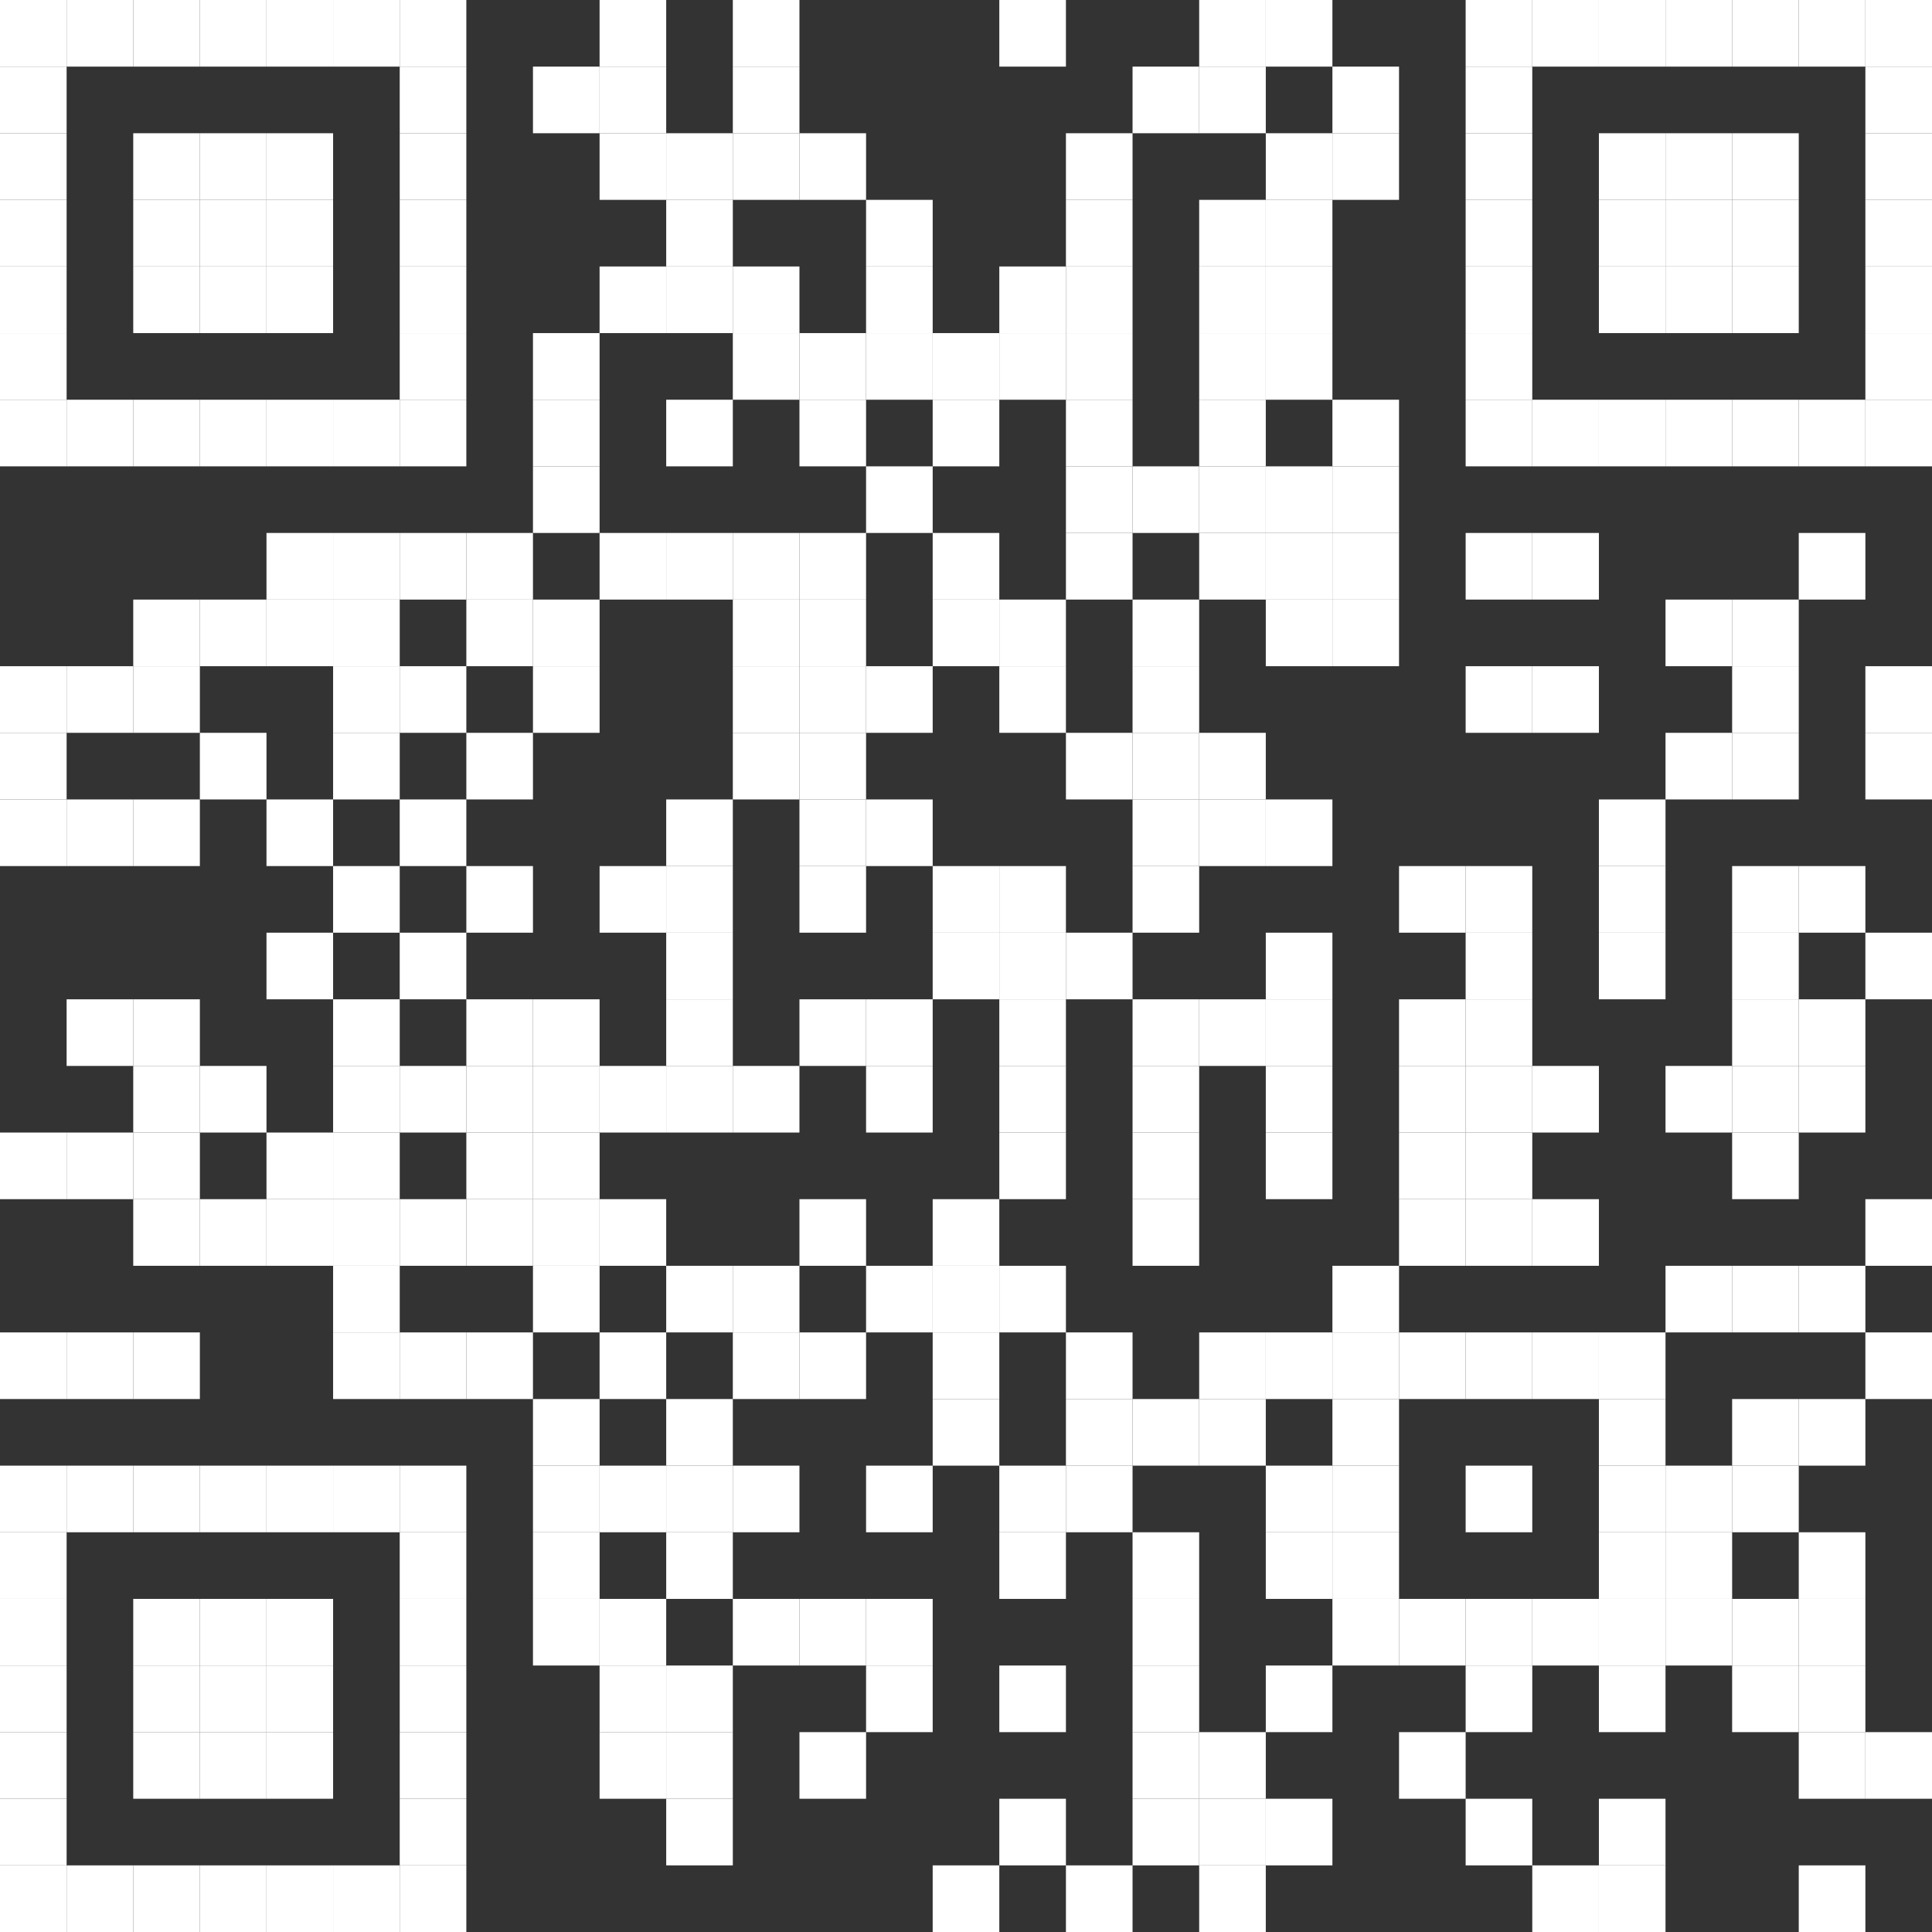 <?xml version="1.0" encoding="UTF-8"?> <svg xmlns="http://www.w3.org/2000/svg" xmlns:xlink="http://www.w3.org/1999/xlink" version="1.1" width="500px" height="500px" viewBox="0 0 500 500"><rect x="0" y="0" width="500" height="500" fill="#333333" stroke="none"/><defs><rect id="block" width="17.241" height="17.241" fill="#ffffff" fill-opacity="1"></rect></defs><rect x="0" y="0" width="500" height="500" fill="#ffffff" fill-opacity="0"></rect><use x="0" y="0" xlink:href="#block"></use><use x="17.241" y="0" xlink:href="#block"></use><use x="34.483" y="0" xlink:href="#block"></use><use x="51.724" y="0" xlink:href="#block"></use><use x="68.966" y="0" xlink:href="#block"></use><use x="86.207" y="0" xlink:href="#block"></use><use x="103.448" y="0" xlink:href="#block"></use><use x="155.172" y="0" xlink:href="#block"></use><use x="189.655" y="0" xlink:href="#block"></use><use x="258.621" y="0" xlink:href="#block"></use><use x="310.345" y="0" xlink:href="#block"></use><use x="327.586" y="0" xlink:href="#block"></use><use x="379.31" y="0" xlink:href="#block"></use><use x="396.552" y="0" xlink:href="#block"></use><use x="413.793" y="0" xlink:href="#block"></use><use x="431.034" y="0" xlink:href="#block"></use><use x="448.276" y="0" xlink:href="#block"></use><use x="465.517" y="0" xlink:href="#block"></use><use x="482.759" y="0" xlink:href="#block"></use><use x="0" y="17.241" xlink:href="#block"></use><use x="103.448" y="17.241" xlink:href="#block"></use><use x="137.931" y="17.241" xlink:href="#block"></use><use x="155.172" y="17.241" xlink:href="#block"></use><use x="189.655" y="17.241" xlink:href="#block"></use><use x="293.103" y="17.241" xlink:href="#block"></use><use x="310.345" y="17.241" xlink:href="#block"></use><use x="344.828" y="17.241" xlink:href="#block"></use><use x="379.31" y="17.241" xlink:href="#block"></use><use x="482.759" y="17.241" xlink:href="#block"></use><use x="0" y="34.483" xlink:href="#block"></use><use x="34.483" y="34.483" xlink:href="#block"></use><use x="51.724" y="34.483" xlink:href="#block"></use><use x="68.966" y="34.483" xlink:href="#block"></use><use x="103.448" y="34.483" xlink:href="#block"></use><use x="155.172" y="34.483" xlink:href="#block"></use><use x="172.414" y="34.483" xlink:href="#block"></use><use x="189.655" y="34.483" xlink:href="#block"></use><use x="206.897" y="34.483" xlink:href="#block"></use><use x="275.862" y="34.483" xlink:href="#block"></use><use x="327.586" y="34.483" xlink:href="#block"></use><use x="344.828" y="34.483" xlink:href="#block"></use><use x="379.31" y="34.483" xlink:href="#block"></use><use x="413.793" y="34.483" xlink:href="#block"></use><use x="431.034" y="34.483" xlink:href="#block"></use><use x="448.276" y="34.483" xlink:href="#block"></use><use x="482.759" y="34.483" xlink:href="#block"></use><use x="0" y="51.724" xlink:href="#block"></use><use x="34.483" y="51.724" xlink:href="#block"></use><use x="51.724" y="51.724" xlink:href="#block"></use><use x="68.966" y="51.724" xlink:href="#block"></use><use x="103.448" y="51.724" xlink:href="#block"></use><use x="172.414" y="51.724" xlink:href="#block"></use><use x="224.138" y="51.724" xlink:href="#block"></use><use x="275.862" y="51.724" xlink:href="#block"></use><use x="310.345" y="51.724" xlink:href="#block"></use><use x="327.586" y="51.724" xlink:href="#block"></use><use x="379.31" y="51.724" xlink:href="#block"></use><use x="413.793" y="51.724" xlink:href="#block"></use><use x="431.034" y="51.724" xlink:href="#block"></use><use x="448.276" y="51.724" xlink:href="#block"></use><use x="482.759" y="51.724" xlink:href="#block"></use><use x="0" y="68.966" xlink:href="#block"></use><use x="34.483" y="68.966" xlink:href="#block"></use><use x="51.724" y="68.966" xlink:href="#block"></use><use x="68.966" y="68.966" xlink:href="#block"></use><use x="103.448" y="68.966" xlink:href="#block"></use><use x="155.172" y="68.966" xlink:href="#block"></use><use x="172.414" y="68.966" xlink:href="#block"></use><use x="189.655" y="68.966" xlink:href="#block"></use><use x="224.138" y="68.966" xlink:href="#block"></use><use x="258.621" y="68.966" xlink:href="#block"></use><use x="275.862" y="68.966" xlink:href="#block"></use><use x="310.345" y="68.966" xlink:href="#block"></use><use x="327.586" y="68.966" xlink:href="#block"></use><use x="379.31" y="68.966" xlink:href="#block"></use><use x="413.793" y="68.966" xlink:href="#block"></use><use x="431.034" y="68.966" xlink:href="#block"></use><use x="448.276" y="68.966" xlink:href="#block"></use><use x="482.759" y="68.966" xlink:href="#block"></use><use x="0" y="86.207" xlink:href="#block"></use><use x="103.448" y="86.207" xlink:href="#block"></use><use x="137.931" y="86.207" xlink:href="#block"></use><use x="189.655" y="86.207" xlink:href="#block"></use><use x="206.897" y="86.207" xlink:href="#block"></use><use x="224.138" y="86.207" xlink:href="#block"></use><use x="241.379" y="86.207" xlink:href="#block"></use><use x="258.621" y="86.207" xlink:href="#block"></use><use x="275.862" y="86.207" xlink:href="#block"></use><use x="310.345" y="86.207" xlink:href="#block"></use><use x="327.586" y="86.207" xlink:href="#block"></use><use x="379.31" y="86.207" xlink:href="#block"></use><use x="482.759" y="86.207" xlink:href="#block"></use><use x="0" y="103.448" xlink:href="#block"></use><use x="17.241" y="103.448" xlink:href="#block"></use><use x="34.483" y="103.448" xlink:href="#block"></use><use x="51.724" y="103.448" xlink:href="#block"></use><use x="68.966" y="103.448" xlink:href="#block"></use><use x="86.207" y="103.448" xlink:href="#block"></use><use x="103.448" y="103.448" xlink:href="#block"></use><use x="137.931" y="103.448" xlink:href="#block"></use><use x="172.414" y="103.448" xlink:href="#block"></use><use x="206.897" y="103.448" xlink:href="#block"></use><use x="241.379" y="103.448" xlink:href="#block"></use><use x="275.862" y="103.448" xlink:href="#block"></use><use x="310.345" y="103.448" xlink:href="#block"></use><use x="344.828" y="103.448" xlink:href="#block"></use><use x="379.31" y="103.448" xlink:href="#block"></use><use x="396.552" y="103.448" xlink:href="#block"></use><use x="413.793" y="103.448" xlink:href="#block"></use><use x="431.034" y="103.448" xlink:href="#block"></use><use x="448.276" y="103.448" xlink:href="#block"></use><use x="465.517" y="103.448" xlink:href="#block"></use><use x="482.759" y="103.448" xlink:href="#block"></use><use x="137.931" y="120.69" xlink:href="#block"></use><use x="224.138" y="120.69" xlink:href="#block"></use><use x="275.862" y="120.69" xlink:href="#block"></use><use x="293.103" y="120.69" xlink:href="#block"></use><use x="310.345" y="120.69" xlink:href="#block"></use><use x="327.586" y="120.69" xlink:href="#block"></use><use x="344.828" y="120.69" xlink:href="#block"></use><use x="68.966" y="137.931" xlink:href="#block"></use><use x="86.207" y="137.931" xlink:href="#block"></use><use x="103.448" y="137.931" xlink:href="#block"></use><use x="120.69" y="137.931" xlink:href="#block"></use><use x="155.172" y="137.931" xlink:href="#block"></use><use x="172.414" y="137.931" xlink:href="#block"></use><use x="189.655" y="137.931" xlink:href="#block"></use><use x="206.897" y="137.931" xlink:href="#block"></use><use x="241.379" y="137.931" xlink:href="#block"></use><use x="275.862" y="137.931" xlink:href="#block"></use><use x="310.345" y="137.931" xlink:href="#block"></use><use x="327.586" y="137.931" xlink:href="#block"></use><use x="344.828" y="137.931" xlink:href="#block"></use><use x="379.31" y="137.931" xlink:href="#block"></use><use x="396.552" y="137.931" xlink:href="#block"></use><use x="465.517" y="137.931" xlink:href="#block"></use><use x="34.483" y="155.172" xlink:href="#block"></use><use x="51.724" y="155.172" xlink:href="#block"></use><use x="68.966" y="155.172" xlink:href="#block"></use><use x="86.207" y="155.172" xlink:href="#block"></use><use x="120.69" y="155.172" xlink:href="#block"></use><use x="137.931" y="155.172" xlink:href="#block"></use><use x="189.655" y="155.172" xlink:href="#block"></use><use x="206.897" y="155.172" xlink:href="#block"></use><use x="241.379" y="155.172" xlink:href="#block"></use><use x="258.621" y="155.172" xlink:href="#block"></use><use x="293.103" y="155.172" xlink:href="#block"></use><use x="327.586" y="155.172" xlink:href="#block"></use><use x="344.828" y="155.172" xlink:href="#block"></use><use x="431.034" y="155.172" xlink:href="#block"></use><use x="448.276" y="155.172" xlink:href="#block"></use><use x="0" y="172.414" xlink:href="#block"></use><use x="17.241" y="172.414" xlink:href="#block"></use><use x="34.483" y="172.414" xlink:href="#block"></use><use x="86.207" y="172.414" xlink:href="#block"></use><use x="103.448" y="172.414" xlink:href="#block"></use><use x="137.931" y="172.414" xlink:href="#block"></use><use x="189.655" y="172.414" xlink:href="#block"></use><use x="206.897" y="172.414" xlink:href="#block"></use><use x="224.138" y="172.414" xlink:href="#block"></use><use x="258.621" y="172.414" xlink:href="#block"></use><use x="293.103" y="172.414" xlink:href="#block"></use><use x="379.31" y="172.414" xlink:href="#block"></use><use x="396.552" y="172.414" xlink:href="#block"></use><use x="448.276" y="172.414" xlink:href="#block"></use><use x="482.759" y="172.414" xlink:href="#block"></use><use x="0" y="189.655" xlink:href="#block"></use><use x="51.724" y="189.655" xlink:href="#block"></use><use x="86.207" y="189.655" xlink:href="#block"></use><use x="120.69" y="189.655" xlink:href="#block"></use><use x="189.655" y="189.655" xlink:href="#block"></use><use x="206.897" y="189.655" xlink:href="#block"></use><use x="275.862" y="189.655" xlink:href="#block"></use><use x="293.103" y="189.655" xlink:href="#block"></use><use x="310.345" y="189.655" xlink:href="#block"></use><use x="431.034" y="189.655" xlink:href="#block"></use><use x="448.276" y="189.655" xlink:href="#block"></use><use x="482.759" y="189.655" xlink:href="#block"></use><use x="0" y="206.897" xlink:href="#block"></use><use x="17.241" y="206.897" xlink:href="#block"></use><use x="34.483" y="206.897" xlink:href="#block"></use><use x="68.966" y="206.897" xlink:href="#block"></use><use x="103.448" y="206.897" xlink:href="#block"></use><use x="172.414" y="206.897" xlink:href="#block"></use><use x="206.897" y="206.897" xlink:href="#block"></use><use x="224.138" y="206.897" xlink:href="#block"></use><use x="293.103" y="206.897" xlink:href="#block"></use><use x="310.345" y="206.897" xlink:href="#block"></use><use x="327.586" y="206.897" xlink:href="#block"></use><use x="413.793" y="206.897" xlink:href="#block"></use><use x="86.207" y="224.138" xlink:href="#block"></use><use x="120.69" y="224.138" xlink:href="#block"></use><use x="155.172" y="224.138" xlink:href="#block"></use><use x="172.414" y="224.138" xlink:href="#block"></use><use x="206.897" y="224.138" xlink:href="#block"></use><use x="241.379" y="224.138" xlink:href="#block"></use><use x="258.621" y="224.138" xlink:href="#block"></use><use x="293.103" y="224.138" xlink:href="#block"></use><use x="362.069" y="224.138" xlink:href="#block"></use><use x="379.31" y="224.138" xlink:href="#block"></use><use x="413.793" y="224.138" xlink:href="#block"></use><use x="448.276" y="224.138" xlink:href="#block"></use><use x="465.517" y="224.138" xlink:href="#block"></use><use x="68.966" y="241.379" xlink:href="#block"></use><use x="103.448" y="241.379" xlink:href="#block"></use><use x="172.414" y="241.379" xlink:href="#block"></use><use x="241.379" y="241.379" xlink:href="#block"></use><use x="258.621" y="241.379" xlink:href="#block"></use><use x="275.862" y="241.379" xlink:href="#block"></use><use x="327.586" y="241.379" xlink:href="#block"></use><use x="379.31" y="241.379" xlink:href="#block"></use><use x="413.793" y="241.379" xlink:href="#block"></use><use x="448.276" y="241.379" xlink:href="#block"></use><use x="482.759" y="241.379" xlink:href="#block"></use><use x="17.241" y="258.621" xlink:href="#block"></use><use x="34.483" y="258.621" xlink:href="#block"></use><use x="86.207" y="258.621" xlink:href="#block"></use><use x="120.69" y="258.621" xlink:href="#block"></use><use x="137.931" y="258.621" xlink:href="#block"></use><use x="172.414" y="258.621" xlink:href="#block"></use><use x="206.897" y="258.621" xlink:href="#block"></use><use x="224.138" y="258.621" xlink:href="#block"></use><use x="258.621" y="258.621" xlink:href="#block"></use><use x="293.103" y="258.621" xlink:href="#block"></use><use x="310.345" y="258.621" xlink:href="#block"></use><use x="327.586" y="258.621" xlink:href="#block"></use><use x="362.069" y="258.621" xlink:href="#block"></use><use x="379.31" y="258.621" xlink:href="#block"></use><use x="448.276" y="258.621" xlink:href="#block"></use><use x="465.517" y="258.621" xlink:href="#block"></use><use x="34.483" y="275.862" xlink:href="#block"></use><use x="51.724" y="275.862" xlink:href="#block"></use><use x="86.207" y="275.862" xlink:href="#block"></use><use x="103.448" y="275.862" xlink:href="#block"></use><use x="120.69" y="275.862" xlink:href="#block"></use><use x="137.931" y="275.862" xlink:href="#block"></use><use x="155.172" y="275.862" xlink:href="#block"></use><use x="172.414" y="275.862" xlink:href="#block"></use><use x="189.655" y="275.862" xlink:href="#block"></use><use x="224.138" y="275.862" xlink:href="#block"></use><use x="258.621" y="275.862" xlink:href="#block"></use><use x="293.103" y="275.862" xlink:href="#block"></use><use x="327.586" y="275.862" xlink:href="#block"></use><use x="362.069" y="275.862" xlink:href="#block"></use><use x="379.31" y="275.862" xlink:href="#block"></use><use x="396.552" y="275.862" xlink:href="#block"></use><use x="431.034" y="275.862" xlink:href="#block"></use><use x="448.276" y="275.862" xlink:href="#block"></use><use x="465.517" y="275.862" xlink:href="#block"></use><use x="0" y="293.103" xlink:href="#block"></use><use x="17.241" y="293.103" xlink:href="#block"></use><use x="34.483" y="293.103" xlink:href="#block"></use><use x="68.966" y="293.103" xlink:href="#block"></use><use x="86.207" y="293.103" xlink:href="#block"></use><use x="120.69" y="293.103" xlink:href="#block"></use><use x="137.931" y="293.103" xlink:href="#block"></use><use x="258.621" y="293.103" xlink:href="#block"></use><use x="293.103" y="293.103" xlink:href="#block"></use><use x="327.586" y="293.103" xlink:href="#block"></use><use x="362.069" y="293.103" xlink:href="#block"></use><use x="379.31" y="293.103" xlink:href="#block"></use><use x="448.276" y="293.103" xlink:href="#block"></use><use x="34.483" y="310.345" xlink:href="#block"></use><use x="51.724" y="310.345" xlink:href="#block"></use><use x="68.966" y="310.345" xlink:href="#block"></use><use x="86.207" y="310.345" xlink:href="#block"></use><use x="103.448" y="310.345" xlink:href="#block"></use><use x="120.69" y="310.345" xlink:href="#block"></use><use x="137.931" y="310.345" xlink:href="#block"></use><use x="155.172" y="310.345" xlink:href="#block"></use><use x="206.897" y="310.345" xlink:href="#block"></use><use x="241.379" y="310.345" xlink:href="#block"></use><use x="293.103" y="310.345" xlink:href="#block"></use><use x="362.069" y="310.345" xlink:href="#block"></use><use x="379.31" y="310.345" xlink:href="#block"></use><use x="396.552" y="310.345" xlink:href="#block"></use><use x="482.759" y="310.345" xlink:href="#block"></use><use x="86.207" y="327.586" xlink:href="#block"></use><use x="137.931" y="327.586" xlink:href="#block"></use><use x="172.414" y="327.586" xlink:href="#block"></use><use x="189.655" y="327.586" xlink:href="#block"></use><use x="224.138" y="327.586" xlink:href="#block"></use><use x="241.379" y="327.586" xlink:href="#block"></use><use x="258.621" y="327.586" xlink:href="#block"></use><use x="344.828" y="327.586" xlink:href="#block"></use><use x="431.034" y="327.586" xlink:href="#block"></use><use x="448.276" y="327.586" xlink:href="#block"></use><use x="465.517" y="327.586" xlink:href="#block"></use><use x="0" y="344.828" xlink:href="#block"></use><use x="17.241" y="344.828" xlink:href="#block"></use><use x="34.483" y="344.828" xlink:href="#block"></use><use x="86.207" y="344.828" xlink:href="#block"></use><use x="103.448" y="344.828" xlink:href="#block"></use><use x="120.69" y="344.828" xlink:href="#block"></use><use x="155.172" y="344.828" xlink:href="#block"></use><use x="189.655" y="344.828" xlink:href="#block"></use><use x="206.897" y="344.828" xlink:href="#block"></use><use x="241.379" y="344.828" xlink:href="#block"></use><use x="275.862" y="344.828" xlink:href="#block"></use><use x="310.345" y="344.828" xlink:href="#block"></use><use x="327.586" y="344.828" xlink:href="#block"></use><use x="344.828" y="344.828" xlink:href="#block"></use><use x="362.069" y="344.828" xlink:href="#block"></use><use x="379.31" y="344.828" xlink:href="#block"></use><use x="396.552" y="344.828" xlink:href="#block"></use><use x="413.793" y="344.828" xlink:href="#block"></use><use x="482.759" y="344.828" xlink:href="#block"></use><use x="137.931" y="362.069" xlink:href="#block"></use><use x="172.414" y="362.069" xlink:href="#block"></use><use x="241.379" y="362.069" xlink:href="#block"></use><use x="275.862" y="362.069" xlink:href="#block"></use><use x="293.103" y="362.069" xlink:href="#block"></use><use x="310.345" y="362.069" xlink:href="#block"></use><use x="344.828" y="362.069" xlink:href="#block"></use><use x="413.793" y="362.069" xlink:href="#block"></use><use x="448.276" y="362.069" xlink:href="#block"></use><use x="465.517" y="362.069" xlink:href="#block"></use><use x="0" y="379.31" xlink:href="#block"></use><use x="17.241" y="379.31" xlink:href="#block"></use><use x="34.483" y="379.31" xlink:href="#block"></use><use x="51.724" y="379.31" xlink:href="#block"></use><use x="68.966" y="379.31" xlink:href="#block"></use><use x="86.207" y="379.31" xlink:href="#block"></use><use x="103.448" y="379.31" xlink:href="#block"></use><use x="137.931" y="379.31" xlink:href="#block"></use><use x="155.172" y="379.31" xlink:href="#block"></use><use x="172.414" y="379.31" xlink:href="#block"></use><use x="189.655" y="379.31" xlink:href="#block"></use><use x="224.138" y="379.31" xlink:href="#block"></use><use x="258.621" y="379.31" xlink:href="#block"></use><use x="275.862" y="379.31" xlink:href="#block"></use><use x="327.586" y="379.31" xlink:href="#block"></use><use x="344.828" y="379.31" xlink:href="#block"></use><use x="379.31" y="379.31" xlink:href="#block"></use><use x="413.793" y="379.31" xlink:href="#block"></use><use x="431.034" y="379.31" xlink:href="#block"></use><use x="448.276" y="379.31" xlink:href="#block"></use><use x="0" y="396.552" xlink:href="#block"></use><use x="103.448" y="396.552" xlink:href="#block"></use><use x="137.931" y="396.552" xlink:href="#block"></use><use x="172.414" y="396.552" xlink:href="#block"></use><use x="258.621" y="396.552" xlink:href="#block"></use><use x="293.103" y="396.552" xlink:href="#block"></use><use x="327.586" y="396.552" xlink:href="#block"></use><use x="344.828" y="396.552" xlink:href="#block"></use><use x="413.793" y="396.552" xlink:href="#block"></use><use x="431.034" y="396.552" xlink:href="#block"></use><use x="465.517" y="396.552" xlink:href="#block"></use><use x="0" y="413.793" xlink:href="#block"></use><use x="34.483" y="413.793" xlink:href="#block"></use><use x="51.724" y="413.793" xlink:href="#block"></use><use x="68.966" y="413.793" xlink:href="#block"></use><use x="103.448" y="413.793" xlink:href="#block"></use><use x="137.931" y="413.793" xlink:href="#block"></use><use x="155.172" y="413.793" xlink:href="#block"></use><use x="189.655" y="413.793" xlink:href="#block"></use><use x="206.897" y="413.793" xlink:href="#block"></use><use x="224.138" y="413.793" xlink:href="#block"></use><use x="293.103" y="413.793" xlink:href="#block"></use><use x="344.828" y="413.793" xlink:href="#block"></use><use x="362.069" y="413.793" xlink:href="#block"></use><use x="379.31" y="413.793" xlink:href="#block"></use><use x="396.552" y="413.793" xlink:href="#block"></use><use x="413.793" y="413.793" xlink:href="#block"></use><use x="431.034" y="413.793" xlink:href="#block"></use><use x="448.276" y="413.793" xlink:href="#block"></use><use x="465.517" y="413.793" xlink:href="#block"></use><use x="0" y="431.034" xlink:href="#block"></use><use x="34.483" y="431.034" xlink:href="#block"></use><use x="51.724" y="431.034" xlink:href="#block"></use><use x="68.966" y="431.034" xlink:href="#block"></use><use x="103.448" y="431.034" xlink:href="#block"></use><use x="155.172" y="431.034" xlink:href="#block"></use><use x="172.414" y="431.034" xlink:href="#block"></use><use x="224.138" y="431.034" xlink:href="#block"></use><use x="258.621" y="431.034" xlink:href="#block"></use><use x="293.103" y="431.034" xlink:href="#block"></use><use x="327.586" y="431.034" xlink:href="#block"></use><use x="379.31" y="431.034" xlink:href="#block"></use><use x="413.793" y="431.034" xlink:href="#block"></use><use x="448.276" y="431.034" xlink:href="#block"></use><use x="465.517" y="431.034" xlink:href="#block"></use><use x="0" y="448.276" xlink:href="#block"></use><use x="34.483" y="448.276" xlink:href="#block"></use><use x="51.724" y="448.276" xlink:href="#block"></use><use x="68.966" y="448.276" xlink:href="#block"></use><use x="103.448" y="448.276" xlink:href="#block"></use><use x="155.172" y="448.276" xlink:href="#block"></use><use x="172.414" y="448.276" xlink:href="#block"></use><use x="206.897" y="448.276" xlink:href="#block"></use><use x="293.103" y="448.276" xlink:href="#block"></use><use x="310.345" y="448.276" xlink:href="#block"></use><use x="362.069" y="448.276" xlink:href="#block"></use><use x="465.517" y="448.276" xlink:href="#block"></use><use x="482.759" y="448.276" xlink:href="#block"></use><use x="0" y="465.517" xlink:href="#block"></use><use x="103.448" y="465.517" xlink:href="#block"></use><use x="172.414" y="465.517" xlink:href="#block"></use><use x="258.621" y="465.517" xlink:href="#block"></use><use x="293.103" y="465.517" xlink:href="#block"></use><use x="310.345" y="465.517" xlink:href="#block"></use><use x="327.586" y="465.517" xlink:href="#block"></use><use x="379.31" y="465.517" xlink:href="#block"></use><use x="413.793" y="465.517" xlink:href="#block"></use><use x="0" y="482.759" xlink:href="#block"></use><use x="17.241" y="482.759" xlink:href="#block"></use><use x="34.483" y="482.759" xlink:href="#block"></use><use x="51.724" y="482.759" xlink:href="#block"></use><use x="68.966" y="482.759" xlink:href="#block"></use><use x="86.207" y="482.759" xlink:href="#block"></use><use x="103.448" y="482.759" xlink:href="#block"></use><use x="241.379" y="482.759" xlink:href="#block"></use><use x="275.862" y="482.759" xlink:href="#block"></use><use x="310.345" y="482.759" xlink:href="#block"></use><use x="396.552" y="482.759" xlink:href="#block"></use><use x="413.793" y="482.759" xlink:href="#block"></use><use x="465.517" y="482.759" xlink:href="#block"></use></svg> 